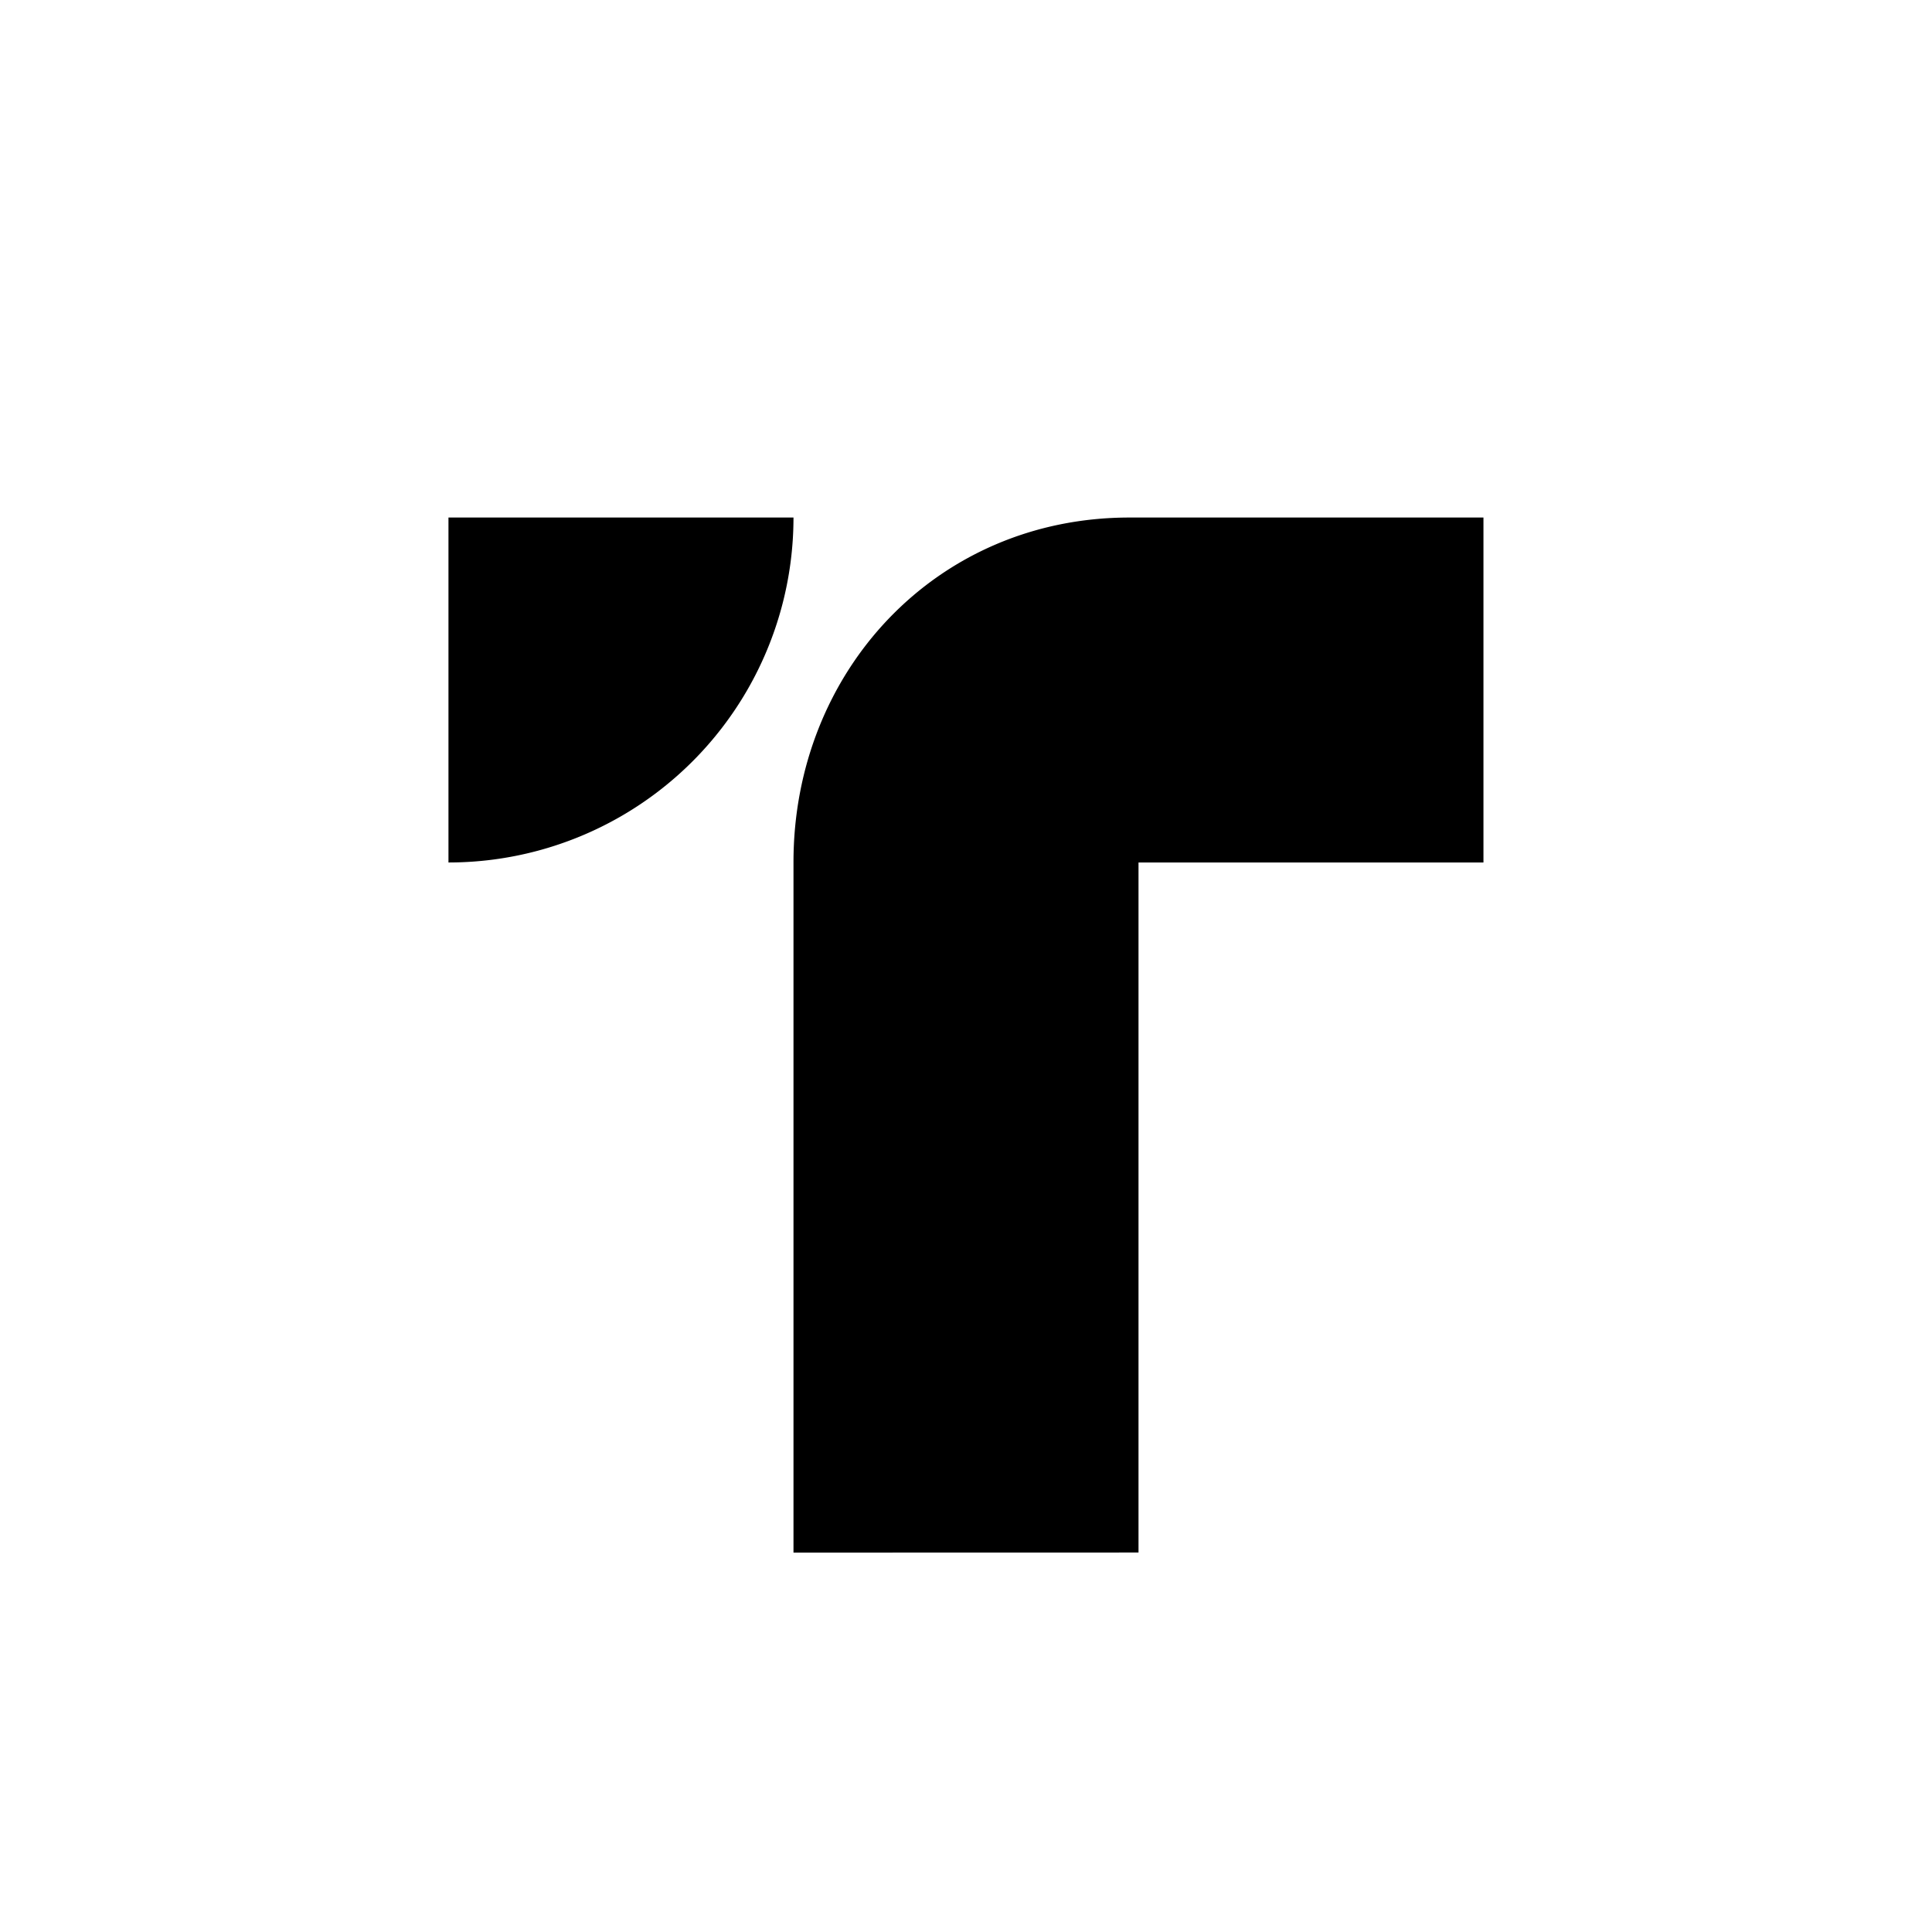 <?xml version="1.0" encoding="utf-8"?>
<!-- Generator: www.svgicons.com -->
<svg xmlns="http://www.w3.org/2000/svg" width="800" height="800" viewBox="0 0 24 24">
<path fill="currentColor" d="M9.857 6.429H5.571v4.285A4.285 4.285 0 0 0 9.857 6.43m0 12.857V10.71c0-2.366 1.77-4.281 4.174-4.281h4.397v4.285h-4.285v8.572z"/>
</svg>